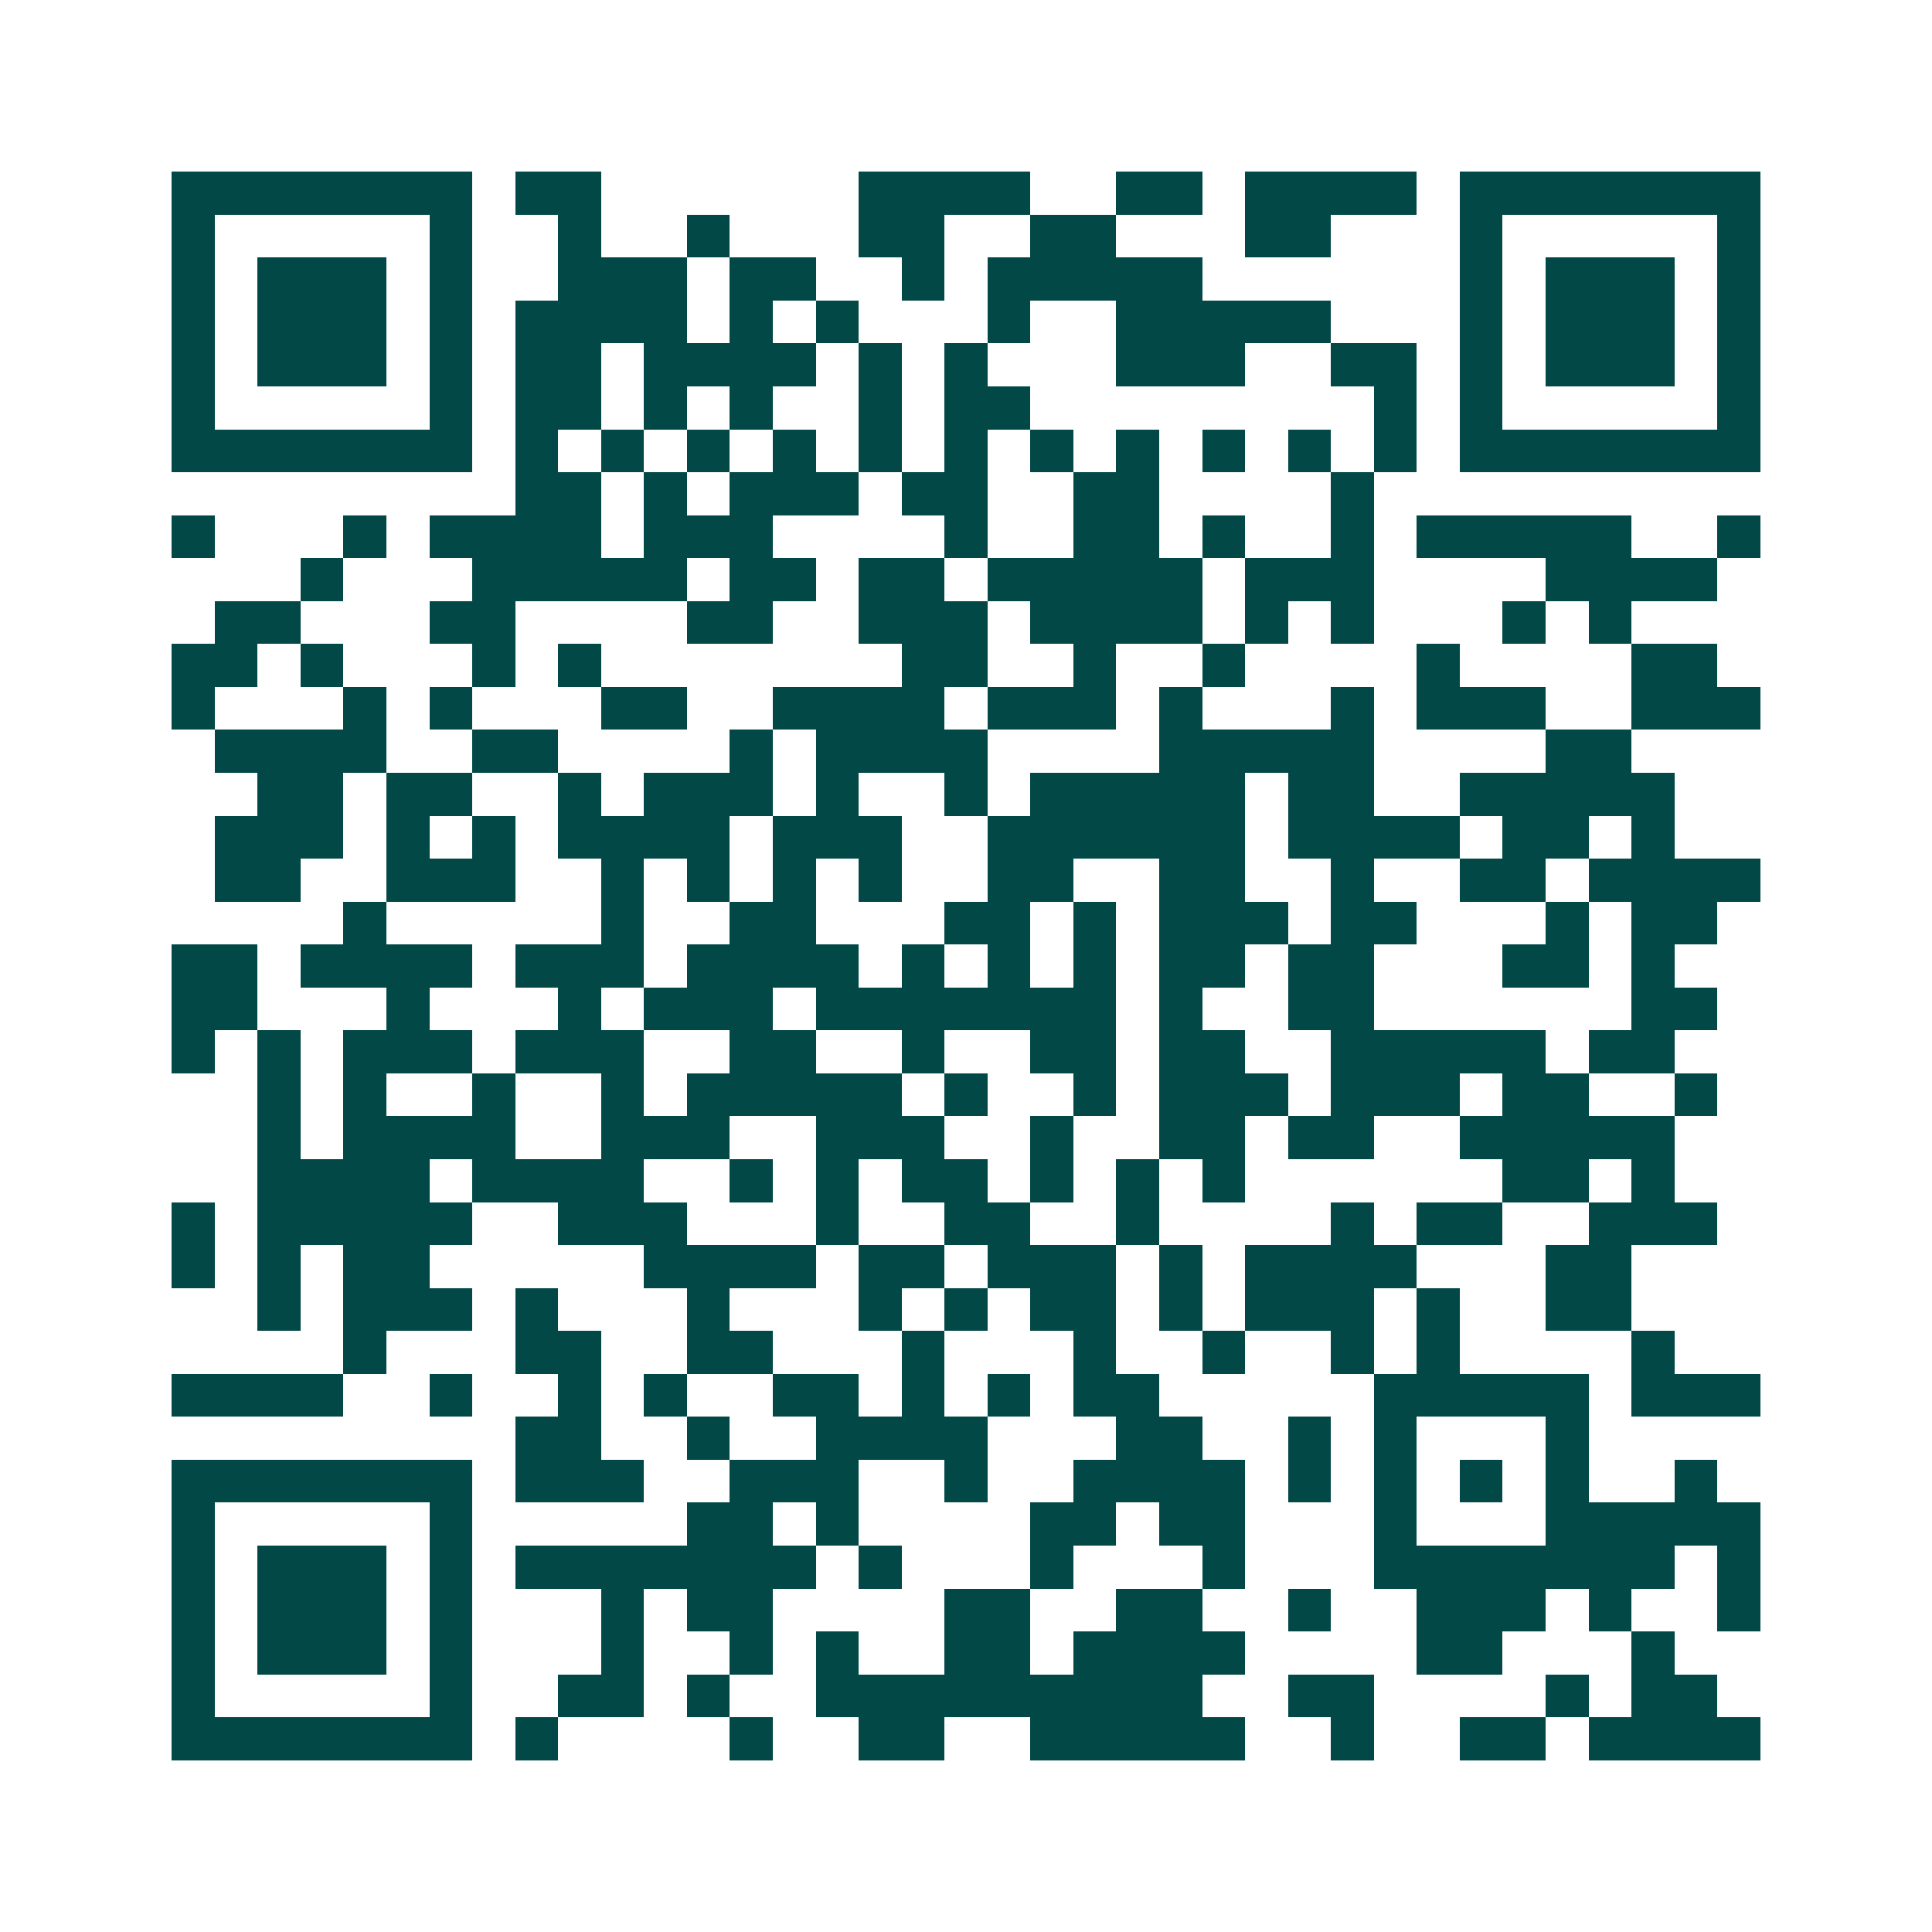 <svg xmlns="http://www.w3.org/2000/svg" width="200" height="200" viewBox="0 0 45 45" shape-rendering="crispEdges"><path fill="#ffffff" d="M0 0h45v45H0z"/><path stroke="#014847" d="M4 4.5h7m1 0h2m6 0h4m2 0h2m1 0h4m1 0h7M4 5.5h1m5 0h1m2 0h1m2 0h1m3 0h2m2 0h2m3 0h2m3 0h1m5 0h1M4 6.5h1m1 0h3m1 0h1m2 0h3m1 0h2m2 0h1m1 0h5m6 0h1m1 0h3m1 0h1M4 7.5h1m1 0h3m1 0h1m1 0h4m1 0h1m1 0h1m3 0h1m2 0h5m3 0h1m1 0h3m1 0h1M4 8.5h1m1 0h3m1 0h1m1 0h2m1 0h4m1 0h1m1 0h1m3 0h3m2 0h2m1 0h1m1 0h3m1 0h1M4 9.5h1m5 0h1m1 0h2m1 0h1m1 0h1m2 0h1m1 0h2m8 0h1m1 0h1m5 0h1M4 10.5h7m1 0h1m1 0h1m1 0h1m1 0h1m1 0h1m1 0h1m1 0h1m1 0h1m1 0h1m1 0h1m1 0h1m1 0h7M12 11.5h2m1 0h1m1 0h3m1 0h2m2 0h2m4 0h1M4 12.5h1m3 0h1m1 0h4m1 0h3m4 0h1m2 0h2m1 0h1m2 0h1m1 0h5m2 0h1M7 13.5h1m3 0h5m1 0h2m1 0h2m1 0h5m1 0h3m4 0h4M5 14.5h2m3 0h2m4 0h2m2 0h3m1 0h4m1 0h1m1 0h1m3 0h1m1 0h1M4 15.5h2m1 0h1m3 0h1m1 0h1m7 0h2m2 0h1m2 0h1m4 0h1m4 0h2M4 16.5h1m3 0h1m1 0h1m3 0h2m2 0h4m1 0h3m1 0h1m3 0h1m1 0h3m2 0h3M5 17.5h4m2 0h2m4 0h1m1 0h4m4 0h5m4 0h2M6 18.5h2m1 0h2m2 0h1m1 0h3m1 0h1m2 0h1m1 0h5m1 0h2m2 0h5M5 19.5h3m1 0h1m1 0h1m1 0h4m1 0h3m2 0h6m1 0h4m1 0h2m1 0h1M5 20.5h2m2 0h3m2 0h1m1 0h1m1 0h1m1 0h1m2 0h2m2 0h2m2 0h1m2 0h2m1 0h4M8 21.5h1m5 0h1m2 0h2m3 0h2m1 0h1m1 0h3m1 0h2m3 0h1m1 0h2M4 22.5h2m1 0h4m1 0h3m1 0h4m1 0h1m1 0h1m1 0h1m1 0h2m1 0h2m3 0h2m1 0h1M4 23.5h2m3 0h1m3 0h1m1 0h3m1 0h7m1 0h1m2 0h2m6 0h2M4 24.5h1m1 0h1m1 0h3m1 0h3m2 0h2m2 0h1m2 0h2m1 0h2m2 0h5m1 0h2M6 25.5h1m1 0h1m2 0h1m2 0h1m1 0h5m1 0h1m2 0h1m1 0h3m1 0h3m1 0h2m2 0h1M6 26.5h1m1 0h4m2 0h3m2 0h3m2 0h1m2 0h2m1 0h2m2 0h5M6 27.5h4m1 0h4m2 0h1m1 0h1m1 0h2m1 0h1m1 0h1m1 0h1m6 0h2m1 0h1M4 28.5h1m1 0h5m2 0h3m3 0h1m2 0h2m2 0h1m4 0h1m1 0h2m2 0h3M4 29.5h1m1 0h1m1 0h2m5 0h4m1 0h2m1 0h3m1 0h1m1 0h4m3 0h2M6 30.5h1m1 0h3m1 0h1m3 0h1m3 0h1m1 0h1m1 0h2m1 0h1m1 0h3m1 0h1m2 0h2M8 31.5h1m3 0h2m2 0h2m3 0h1m3 0h1m2 0h1m2 0h1m1 0h1m4 0h1M4 32.5h4m2 0h1m2 0h1m1 0h1m2 0h2m1 0h1m1 0h1m1 0h2m5 0h5m1 0h3M12 33.5h2m2 0h1m2 0h4m3 0h2m2 0h1m1 0h1m3 0h1M4 34.5h7m1 0h3m2 0h3m2 0h1m2 0h4m1 0h1m1 0h1m1 0h1m1 0h1m2 0h1M4 35.5h1m5 0h1m5 0h2m1 0h1m4 0h2m1 0h2m3 0h1m3 0h5M4 36.5h1m1 0h3m1 0h1m1 0h7m1 0h1m3 0h1m3 0h1m3 0h7m1 0h1M4 37.5h1m1 0h3m1 0h1m3 0h1m1 0h2m4 0h2m2 0h2m2 0h1m2 0h3m1 0h1m2 0h1M4 38.5h1m1 0h3m1 0h1m3 0h1m2 0h1m1 0h1m2 0h2m1 0h4m4 0h2m3 0h1M4 39.5h1m5 0h1m2 0h2m1 0h1m2 0h9m2 0h2m4 0h1m1 0h2M4 40.5h7m1 0h1m4 0h1m2 0h2m2 0h5m2 0h1m2 0h2m1 0h4"/></svg>
